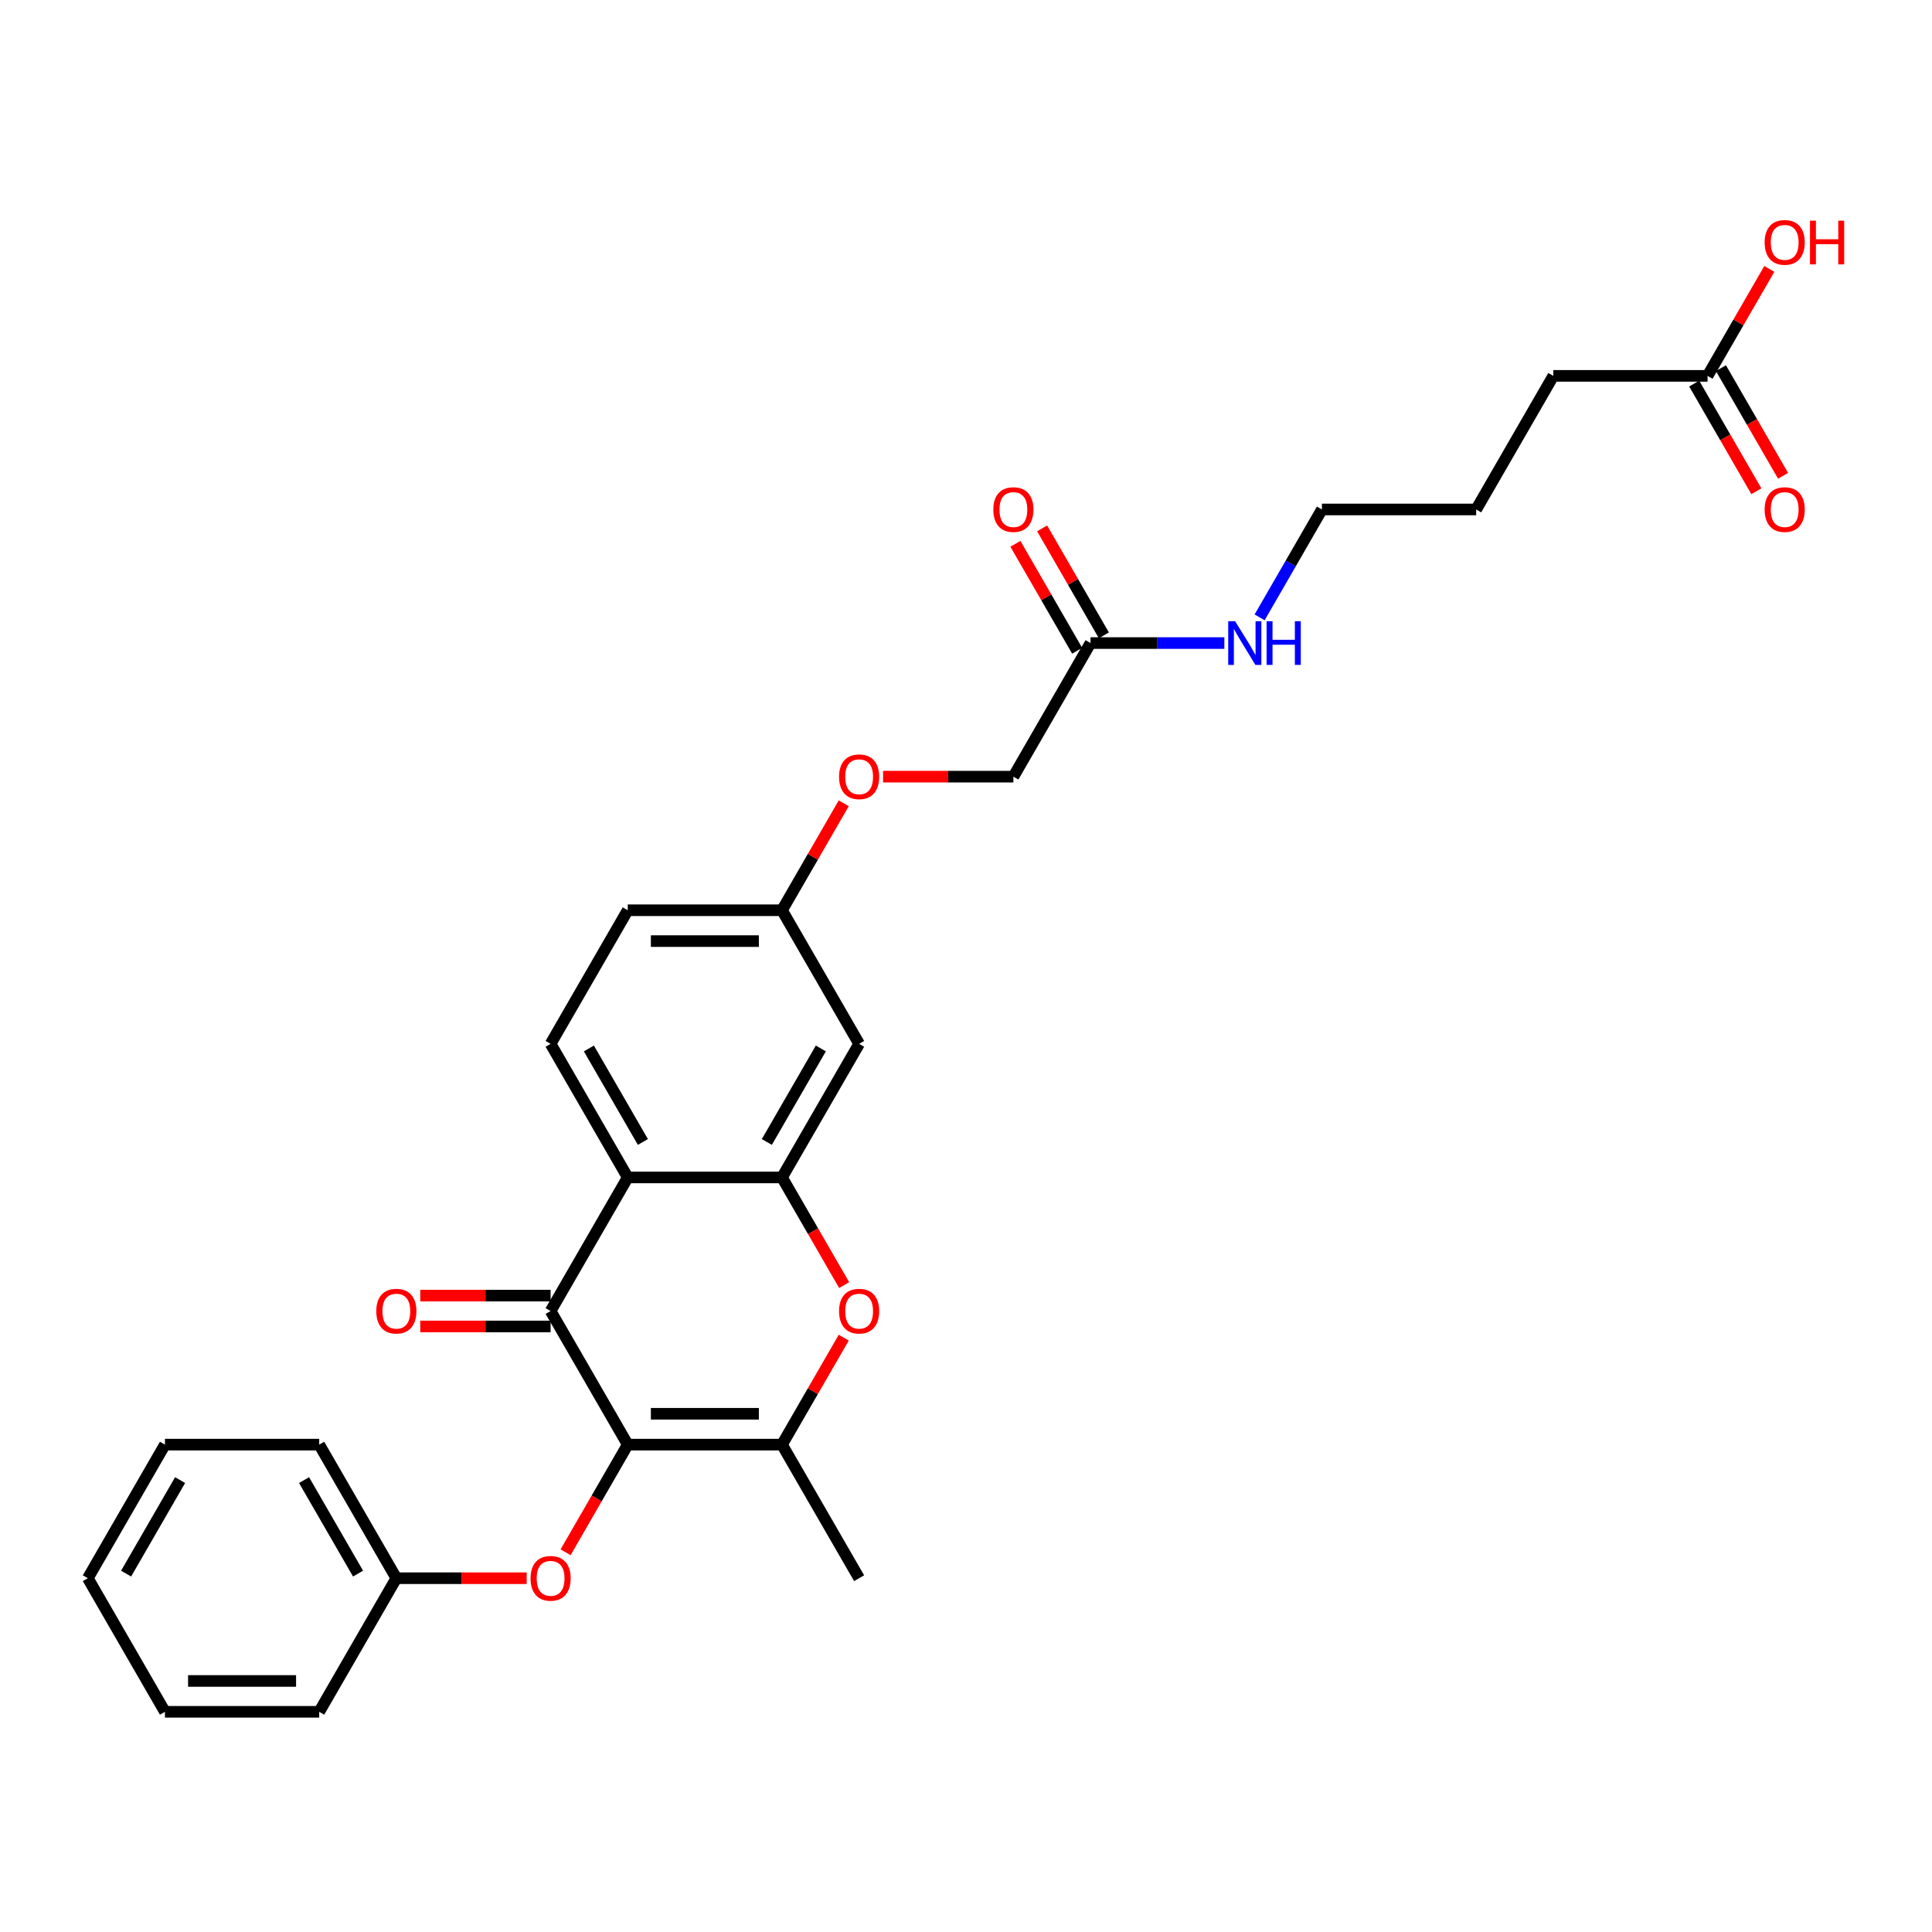 <?xml version='1.0' encoding='iso-8859-1'?>
<svg version='1.1' baseProfile='full'
              xmlns='http://www.w3.org/2000/svg'
                      xmlns:rdkit='http://www.rdkit.org/xml'
                      xmlns:xlink='http://www.w3.org/1999/xlink'
                  xml:space='preserve'
width='1000px' height='1000px' viewBox='0 0 1000 1000'>
<!-- END OF HEADER -->
<rect style='opacity:1.0;fill:#FFFFFF;stroke:none' width='1000' height='1000' x='0' y='0'> </rect>
<path class='bond-0' d='M 324.914,747.736 L 284.992,678.588' style='fill:none;fill-rule:evenodd;stroke:#000000;stroke-width:6px;stroke-linecap:butt;stroke-linejoin:miter;stroke-opacity:1' />
<path class='bond-1' d='M 324.914,747.736 L 404.76,747.736' style='fill:none;fill-rule:evenodd;stroke:#000000;stroke-width:6px;stroke-linecap:butt;stroke-linejoin:miter;stroke-opacity:1' />
<path class='bond-1' d='M 336.891,731.767 L 392.783,731.767' style='fill:none;fill-rule:evenodd;stroke:#000000;stroke-width:6px;stroke-linecap:butt;stroke-linejoin:miter;stroke-opacity:1' />
<path class='bond-2' d='M 324.914,747.736 L 308.83,775.595' style='fill:none;fill-rule:evenodd;stroke:#000000;stroke-width:6px;stroke-linecap:butt;stroke-linejoin:miter;stroke-opacity:1' />
<path class='bond-2' d='M 308.83,775.595 L 292.745,803.455' style='fill:none;fill-rule:evenodd;stroke:#FF0000;stroke-width:6px;stroke-linecap:butt;stroke-linejoin:miter;stroke-opacity:1' />
<path class='bond-3' d='M 284.992,678.588 L 324.914,609.44' style='fill:none;fill-rule:evenodd;stroke:#000000;stroke-width:6px;stroke-linecap:butt;stroke-linejoin:miter;stroke-opacity:1' />
<path class='bond-4' d='M 284.992,670.603 L 251.257,670.603' style='fill:none;fill-rule:evenodd;stroke:#000000;stroke-width:6px;stroke-linecap:butt;stroke-linejoin:miter;stroke-opacity:1' />
<path class='bond-4' d='M 251.257,670.603 L 217.522,670.603' style='fill:none;fill-rule:evenodd;stroke:#FF0000;stroke-width:6px;stroke-linecap:butt;stroke-linejoin:miter;stroke-opacity:1' />
<path class='bond-4' d='M 284.992,686.572 L 251.257,686.572' style='fill:none;fill-rule:evenodd;stroke:#000000;stroke-width:6px;stroke-linecap:butt;stroke-linejoin:miter;stroke-opacity:1' />
<path class='bond-4' d='M 251.257,686.572 L 217.522,686.572' style='fill:none;fill-rule:evenodd;stroke:#FF0000;stroke-width:6px;stroke-linecap:butt;stroke-linejoin:miter;stroke-opacity:1' />
<path class='bond-5' d='M 324.914,609.44 L 284.992,540.291' style='fill:none;fill-rule:evenodd;stroke:#000000;stroke-width:6px;stroke-linecap:butt;stroke-linejoin:miter;stroke-opacity:1' />
<path class='bond-5' d='M 332.756,591.083 L 304.81,542.679' style='fill:none;fill-rule:evenodd;stroke:#000000;stroke-width:6px;stroke-linecap:butt;stroke-linejoin:miter;stroke-opacity:1' />
<path class='bond-6' d='M 324.914,609.44 L 404.76,609.44' style='fill:none;fill-rule:evenodd;stroke:#000000;stroke-width:6px;stroke-linecap:butt;stroke-linejoin:miter;stroke-opacity:1' />
<path class='bond-7' d='M 404.76,747.736 L 420.743,720.053' style='fill:none;fill-rule:evenodd;stroke:#000000;stroke-width:6px;stroke-linecap:butt;stroke-linejoin:miter;stroke-opacity:1' />
<path class='bond-7' d='M 420.743,720.053 L 436.726,692.369' style='fill:none;fill-rule:evenodd;stroke:#FF0000;stroke-width:6px;stroke-linecap:butt;stroke-linejoin:miter;stroke-opacity:1' />
<path class='bond-8' d='M 404.76,747.736 L 444.683,816.885' style='fill:none;fill-rule:evenodd;stroke:#000000;stroke-width:6px;stroke-linecap:butt;stroke-linejoin:miter;stroke-opacity:1' />
<path class='bond-9' d='M 404.76,609.44 L 420.845,637.299' style='fill:none;fill-rule:evenodd;stroke:#000000;stroke-width:6px;stroke-linecap:butt;stroke-linejoin:miter;stroke-opacity:1' />
<path class='bond-9' d='M 420.845,637.299 L 436.929,665.158' style='fill:none;fill-rule:evenodd;stroke:#FF0000;stroke-width:6px;stroke-linecap:butt;stroke-linejoin:miter;stroke-opacity:1' />
<path class='bond-10' d='M 404.76,609.44 L 444.683,540.291' style='fill:none;fill-rule:evenodd;stroke:#000000;stroke-width:6px;stroke-linecap:butt;stroke-linejoin:miter;stroke-opacity:1' />
<path class='bond-10' d='M 396.919,591.083 L 424.865,542.679' style='fill:none;fill-rule:evenodd;stroke:#000000;stroke-width:6px;stroke-linecap:butt;stroke-linejoin:miter;stroke-opacity:1' />
<path class='bond-11' d='M 272.615,816.885 L 238.881,816.885' style='fill:none;fill-rule:evenodd;stroke:#FF0000;stroke-width:6px;stroke-linecap:butt;stroke-linejoin:miter;stroke-opacity:1' />
<path class='bond-11' d='M 238.881,816.885 L 205.146,816.885' style='fill:none;fill-rule:evenodd;stroke:#000000;stroke-width:6px;stroke-linecap:butt;stroke-linejoin:miter;stroke-opacity:1' />
<path class='bond-12' d='M 444.683,540.291 L 404.76,471.143' style='fill:none;fill-rule:evenodd;stroke:#000000;stroke-width:6px;stroke-linecap:butt;stroke-linejoin:miter;stroke-opacity:1' />
<path class='bond-13' d='M 284.992,540.291 L 324.914,471.143' style='fill:none;fill-rule:evenodd;stroke:#000000;stroke-width:6px;stroke-linecap:butt;stroke-linejoin:miter;stroke-opacity:1' />
<path class='bond-14' d='M 564.451,332.846 L 524.529,401.994' style='fill:none;fill-rule:evenodd;stroke:#000000;stroke-width:6px;stroke-linecap:butt;stroke-linejoin:miter;stroke-opacity:1' />
<path class='bond-15' d='M 571.366,328.854 L 555.383,301.17' style='fill:none;fill-rule:evenodd;stroke:#000000;stroke-width:6px;stroke-linecap:butt;stroke-linejoin:miter;stroke-opacity:1' />
<path class='bond-15' d='M 555.383,301.17 L 539.4,273.487' style='fill:none;fill-rule:evenodd;stroke:#FF0000;stroke-width:6px;stroke-linecap:butt;stroke-linejoin:miter;stroke-opacity:1' />
<path class='bond-15' d='M 557.537,336.838 L 541.554,309.155' style='fill:none;fill-rule:evenodd;stroke:#000000;stroke-width:6px;stroke-linecap:butt;stroke-linejoin:miter;stroke-opacity:1' />
<path class='bond-15' d='M 541.554,309.155 L 525.57,281.471' style='fill:none;fill-rule:evenodd;stroke:#FF0000;stroke-width:6px;stroke-linecap:butt;stroke-linejoin:miter;stroke-opacity:1' />
<path class='bond-16' d='M 564.451,332.846 L 599.088,332.846' style='fill:none;fill-rule:evenodd;stroke:#000000;stroke-width:6px;stroke-linecap:butt;stroke-linejoin:miter;stroke-opacity:1' />
<path class='bond-16' d='M 599.088,332.846 L 633.726,332.846' style='fill:none;fill-rule:evenodd;stroke:#0000FF;stroke-width:6px;stroke-linecap:butt;stroke-linejoin:miter;stroke-opacity:1' />
<path class='bond-17' d='M 883.834,194.549 L 803.988,194.549' style='fill:none;fill-rule:evenodd;stroke:#000000;stroke-width:6px;stroke-linecap:butt;stroke-linejoin:miter;stroke-opacity:1' />
<path class='bond-18' d='M 876.919,198.542 L 893.004,226.401' style='fill:none;fill-rule:evenodd;stroke:#000000;stroke-width:6px;stroke-linecap:butt;stroke-linejoin:miter;stroke-opacity:1' />
<path class='bond-18' d='M 893.004,226.401 L 909.088,254.26' style='fill:none;fill-rule:evenodd;stroke:#FF0000;stroke-width:6px;stroke-linecap:butt;stroke-linejoin:miter;stroke-opacity:1' />
<path class='bond-18' d='M 890.749,190.557 L 906.833,218.416' style='fill:none;fill-rule:evenodd;stroke:#000000;stroke-width:6px;stroke-linecap:butt;stroke-linejoin:miter;stroke-opacity:1' />
<path class='bond-18' d='M 906.833,218.416 L 922.918,246.275' style='fill:none;fill-rule:evenodd;stroke:#FF0000;stroke-width:6px;stroke-linecap:butt;stroke-linejoin:miter;stroke-opacity:1' />
<path class='bond-19' d='M 883.834,194.549 L 899.817,166.866' style='fill:none;fill-rule:evenodd;stroke:#000000;stroke-width:6px;stroke-linecap:butt;stroke-linejoin:miter;stroke-opacity:1' />
<path class='bond-19' d='M 899.817,166.866 L 915.8,139.182' style='fill:none;fill-rule:evenodd;stroke:#FF0000;stroke-width:6px;stroke-linecap:butt;stroke-linejoin:miter;stroke-opacity:1' />
<path class='bond-20' d='M 404.76,471.143 L 420.743,443.459' style='fill:none;fill-rule:evenodd;stroke:#000000;stroke-width:6px;stroke-linecap:butt;stroke-linejoin:miter;stroke-opacity:1' />
<path class='bond-20' d='M 420.743,443.459 L 436.726,415.776' style='fill:none;fill-rule:evenodd;stroke:#FF0000;stroke-width:6px;stroke-linecap:butt;stroke-linejoin:miter;stroke-opacity:1' />
<path class='bond-21' d='M 404.76,471.143 L 324.914,471.143' style='fill:none;fill-rule:evenodd;stroke:#000000;stroke-width:6px;stroke-linecap:butt;stroke-linejoin:miter;stroke-opacity:1' />
<path class='bond-21' d='M 392.783,487.112 L 336.891,487.112' style='fill:none;fill-rule:evenodd;stroke:#000000;stroke-width:6px;stroke-linecap:butt;stroke-linejoin:miter;stroke-opacity:1' />
<path class='bond-22' d='M 457.059,401.994 L 490.794,401.994' style='fill:none;fill-rule:evenodd;stroke:#FF0000;stroke-width:6px;stroke-linecap:butt;stroke-linejoin:miter;stroke-opacity:1' />
<path class='bond-22' d='M 490.794,401.994 L 524.529,401.994' style='fill:none;fill-rule:evenodd;stroke:#000000;stroke-width:6px;stroke-linecap:butt;stroke-linejoin:miter;stroke-opacity:1' />
<path class='bond-23' d='M 651.977,319.544 L 668.099,291.621' style='fill:none;fill-rule:evenodd;stroke:#0000FF;stroke-width:6px;stroke-linecap:butt;stroke-linejoin:miter;stroke-opacity:1' />
<path class='bond-23' d='M 668.099,291.621 L 684.22,263.698' style='fill:none;fill-rule:evenodd;stroke:#000000;stroke-width:6px;stroke-linecap:butt;stroke-linejoin:miter;stroke-opacity:1' />
<path class='bond-24' d='M 205.146,816.885 L 165.223,747.736' style='fill:none;fill-rule:evenodd;stroke:#000000;stroke-width:6px;stroke-linecap:butt;stroke-linejoin:miter;stroke-opacity:1' />
<path class='bond-24' d='M 185.328,814.497 L 157.382,766.093' style='fill:none;fill-rule:evenodd;stroke:#000000;stroke-width:6px;stroke-linecap:butt;stroke-linejoin:miter;stroke-opacity:1' />
<path class='bond-25' d='M 205.146,816.885 L 165.223,886.033' style='fill:none;fill-rule:evenodd;stroke:#000000;stroke-width:6px;stroke-linecap:butt;stroke-linejoin:miter;stroke-opacity:1' />
<path class='bond-26' d='M 803.988,194.549 L 764.066,263.698' style='fill:none;fill-rule:evenodd;stroke:#000000;stroke-width:6px;stroke-linecap:butt;stroke-linejoin:miter;stroke-opacity:1' />
<path class='bond-27' d='M 684.22,263.698 L 764.066,263.698' style='fill:none;fill-rule:evenodd;stroke:#000000;stroke-width:6px;stroke-linecap:butt;stroke-linejoin:miter;stroke-opacity:1' />
<path class='bond-28' d='M 165.223,747.736 L 85.377,747.736' style='fill:none;fill-rule:evenodd;stroke:#000000;stroke-width:6px;stroke-linecap:butt;stroke-linejoin:miter;stroke-opacity:1' />
<path class='bond-29' d='M 165.223,886.033 L 85.377,886.033' style='fill:none;fill-rule:evenodd;stroke:#000000;stroke-width:6px;stroke-linecap:butt;stroke-linejoin:miter;stroke-opacity:1' />
<path class='bond-29' d='M 153.246,870.064 L 97.354,870.064' style='fill:none;fill-rule:evenodd;stroke:#000000;stroke-width:6px;stroke-linecap:butt;stroke-linejoin:miter;stroke-opacity:1' />
<path class='bond-30' d='M 85.377,886.033 L 45.455,816.885' style='fill:none;fill-rule:evenodd;stroke:#000000;stroke-width:6px;stroke-linecap:butt;stroke-linejoin:miter;stroke-opacity:1' />
<path class='bond-31' d='M 85.377,747.736 L 45.455,816.885' style='fill:none;fill-rule:evenodd;stroke:#000000;stroke-width:6px;stroke-linecap:butt;stroke-linejoin:miter;stroke-opacity:1' />
<path class='bond-31' d='M 93.219,766.093 L 65.273,814.497' style='fill:none;fill-rule:evenodd;stroke:#000000;stroke-width:6px;stroke-linecap:butt;stroke-linejoin:miter;stroke-opacity:1' />
<path  class='atom-5' d='M 434.303 678.652
Q 434.303 673.222, 436.986 670.188
Q 439.669 667.154, 444.683 667.154
Q 449.697 667.154, 452.38 670.188
Q 455.063 673.222, 455.063 678.652
Q 455.063 684.145, 452.348 687.275
Q 449.633 690.373, 444.683 690.373
Q 439.701 690.373, 436.986 687.275
Q 434.303 684.177, 434.303 678.652
M 444.683 687.818
Q 448.132 687.818, 449.985 685.519
Q 451.869 683.187, 451.869 678.652
Q 451.869 674.212, 449.985 671.977
Q 448.132 669.709, 444.683 669.709
Q 441.234 669.709, 439.349 671.945
Q 437.497 674.18, 437.497 678.652
Q 437.497 683.219, 439.349 685.519
Q 441.234 687.818, 444.683 687.818
' fill='#FF0000'/>
<path  class='atom-6' d='M 274.612 816.949
Q 274.612 811.519, 277.294 808.485
Q 279.977 805.451, 284.992 805.451
Q 290.006 805.451, 292.689 808.485
Q 295.372 811.519, 295.372 816.949
Q 295.372 822.442, 292.657 825.572
Q 289.942 828.67, 284.992 828.67
Q 280.009 828.67, 277.294 825.572
Q 274.612 822.474, 274.612 816.949
M 284.992 826.115
Q 288.441 826.115, 290.293 823.815
Q 292.178 821.484, 292.178 816.949
Q 292.178 812.509, 290.293 810.273
Q 288.441 808.006, 284.992 808.006
Q 281.542 808.006, 279.658 810.242
Q 277.805 812.477, 277.805 816.949
Q 277.805 821.516, 279.658 823.815
Q 281.542 826.115, 284.992 826.115
' fill='#FF0000'/>
<path  class='atom-10' d='M 194.766 678.652
Q 194.766 673.222, 197.449 670.188
Q 200.132 667.154, 205.146 667.154
Q 210.16 667.154, 212.843 670.188
Q 215.526 673.222, 215.526 678.652
Q 215.526 684.145, 212.811 687.275
Q 210.096 690.373, 205.146 690.373
Q 200.164 690.373, 197.449 687.275
Q 194.766 684.177, 194.766 678.652
M 205.146 687.818
Q 208.595 687.818, 210.448 685.519
Q 212.332 683.187, 212.332 678.652
Q 212.332 674.212, 210.448 671.977
Q 208.595 669.709, 205.146 669.709
Q 201.697 669.709, 199.812 671.945
Q 197.96 674.18, 197.96 678.652
Q 197.96 683.219, 199.812 685.519
Q 201.697 687.818, 205.146 687.818
' fill='#FF0000'/>
<path  class='atom-12' d='M 514.149 263.761
Q 514.149 258.332, 516.831 255.298
Q 519.514 252.264, 524.529 252.264
Q 529.543 252.264, 532.226 255.298
Q 534.909 258.332, 534.909 263.761
Q 534.909 269.255, 532.194 272.385
Q 529.479 275.483, 524.529 275.483
Q 519.546 275.483, 516.831 272.385
Q 514.149 269.287, 514.149 263.761
M 524.529 272.928
Q 527.978 272.928, 529.83 270.628
Q 531.715 268.297, 531.715 263.761
Q 531.715 259.322, 529.83 257.086
Q 527.978 254.819, 524.529 254.819
Q 521.079 254.819, 519.195 257.054
Q 517.342 259.29, 517.342 263.761
Q 517.342 268.329, 519.195 270.628
Q 521.079 272.928, 524.529 272.928
' fill='#FF0000'/>
<path  class='atom-13' d='M 913.377 263.761
Q 913.377 258.332, 916.06 255.298
Q 918.743 252.264, 923.757 252.264
Q 928.771 252.264, 931.454 255.298
Q 934.137 258.332, 934.137 263.761
Q 934.137 269.255, 931.422 272.385
Q 928.707 275.483, 923.757 275.483
Q 918.775 275.483, 916.06 272.385
Q 913.377 269.287, 913.377 263.761
M 923.757 272.928
Q 927.206 272.928, 929.059 270.628
Q 930.943 268.297, 930.943 263.761
Q 930.943 259.322, 929.059 257.086
Q 927.206 254.819, 923.757 254.819
Q 920.308 254.819, 918.423 257.054
Q 916.571 259.29, 916.571 263.761
Q 916.571 268.329, 918.423 270.628
Q 920.308 272.928, 923.757 272.928
' fill='#FF0000'/>
<path  class='atom-15' d='M 434.303 402.058
Q 434.303 396.629, 436.986 393.595
Q 439.669 390.56, 444.683 390.56
Q 449.697 390.56, 452.38 393.595
Q 455.063 396.629, 455.063 402.058
Q 455.063 407.552, 452.348 410.682
Q 449.633 413.78, 444.683 413.78
Q 439.701 413.78, 436.986 410.682
Q 434.303 407.584, 434.303 402.058
M 444.683 411.225
Q 448.132 411.225, 449.985 408.925
Q 451.869 406.593, 451.869 402.058
Q 451.869 397.619, 449.985 395.383
Q 448.132 393.116, 444.683 393.116
Q 441.234 393.116, 439.349 395.351
Q 437.497 397.587, 437.497 402.058
Q 437.497 406.625, 439.349 408.925
Q 441.234 411.225, 444.683 411.225
' fill='#FF0000'/>
<path  class='atom-16' d='M 639.299 321.54
L 646.708 333.517
Q 647.443 334.698, 648.625 336.838
Q 649.806 338.978, 649.87 339.106
L 649.87 321.54
L 652.873 321.54
L 652.873 344.152
L 649.775 344.152
L 641.822 331.057
Q 640.896 329.524, 639.906 327.768
Q 638.947 326.011, 638.66 325.468
L 638.66 344.152
L 635.722 344.152
L 635.722 321.54
L 639.299 321.54
' fill='#0000FF'/>
<path  class='atom-16' d='M 655.587 321.54
L 658.653 321.54
L 658.653 331.153
L 670.215 331.153
L 670.215 321.54
L 673.281 321.54
L 673.281 344.152
L 670.215 344.152
L 670.215 333.708
L 658.653 333.708
L 658.653 344.152
L 655.587 344.152
L 655.587 321.54
' fill='#0000FF'/>
<path  class='atom-20' d='M 913.377 125.465
Q 913.377 120.035, 916.06 117.001
Q 918.743 113.967, 923.757 113.967
Q 928.771 113.967, 931.454 117.001
Q 934.137 120.035, 934.137 125.465
Q 934.137 130.958, 931.422 134.088
Q 928.707 137.186, 923.757 137.186
Q 918.775 137.186, 916.06 134.088
Q 913.377 130.99, 913.377 125.465
M 923.757 134.631
Q 927.206 134.631, 929.059 132.331
Q 930.943 130, 930.943 125.465
Q 930.943 121.025, 929.059 118.79
Q 927.206 116.522, 923.757 116.522
Q 920.308 116.522, 918.423 118.758
Q 916.571 120.993, 916.571 125.465
Q 916.571 130.032, 918.423 132.331
Q 920.308 134.631, 923.757 134.631
' fill='#FF0000'/>
<path  class='atom-20' d='M 936.852 114.222
L 939.918 114.222
L 939.918 123.836
L 951.479 123.836
L 951.479 114.222
L 954.545 114.222
L 954.545 136.835
L 951.479 136.835
L 951.479 126.391
L 939.918 126.391
L 939.918 136.835
L 936.852 136.835
L 936.852 114.222
' fill='#FF0000'/>
</svg>
